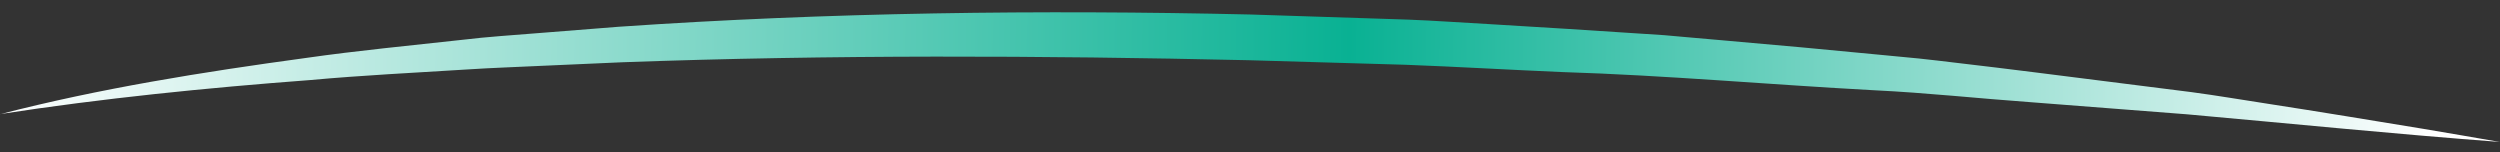 <svg width="197" height="12" viewBox="0 0 197 12" fill="none" xmlns="http://www.w3.org/2000/svg">
<rect x="0" y="0" width="197" height="12" fill="#333333" stroke="none"/>
<path d="M0.016 8.995C7.82 6.977 15.95 5.676 24.1 4.568C28.175 3.984 32.286 3.597 36.393 3.141C38.444 2.892 40.51 2.766 42.57 2.597L48.764 2.108C65.292 0.973 81.936 0.761 98.535 1.143L110.978 1.546C113.053 1.625 115.115 1.78 117.19 1.891L123.395 2.269L129.595 2.671L131.144 2.772L132.692 2.91L135.783 3.181L141.965 3.731L148.135 4.316L151.22 4.611C152.249 4.711 153.271 4.851 154.294 4.966C156.339 5.21 158.39 5.449 160.435 5.712L172.695 7.26C174.735 7.531 176.757 7.882 178.785 8.189C180.813 8.509 182.842 8.82 184.864 9.155L190.931 10.149C192.948 10.496 194.971 10.827 196.987 11.186C188.731 10.565 180.542 9.741 172.342 9.008L160.02 8.053C155.911 7.759 151.831 7.312 147.71 7.114C139.484 6.674 131.295 5.933 123.062 5.677C118.951 5.503 114.847 5.257 110.73 5.103L98.391 4.745C81.945 4.374 65.485 4.307 49.05 4.906L42.892 5.178C40.843 5.28 38.783 5.341 36.734 5.478C32.64 5.734 28.526 5.936 24.447 6.308C16.259 6.922 8.091 7.746 -0 8.991L0.016 8.995Z" fill="url(#paint0_linear_43_2634)"/>
<defs>
<linearGradient id="paint0_linear_43_2634" x1="-0.701" y1="4.489" x2="197.464" y2="6.693" gradientUnits="userSpaceOnUse">
<stop stop-color="white"/>
<stop offset="0.54" stop-color="#09B193"/>
<stop offset="0.97" stop-color="white"/>
</linearGradient>
</defs>
</svg>
